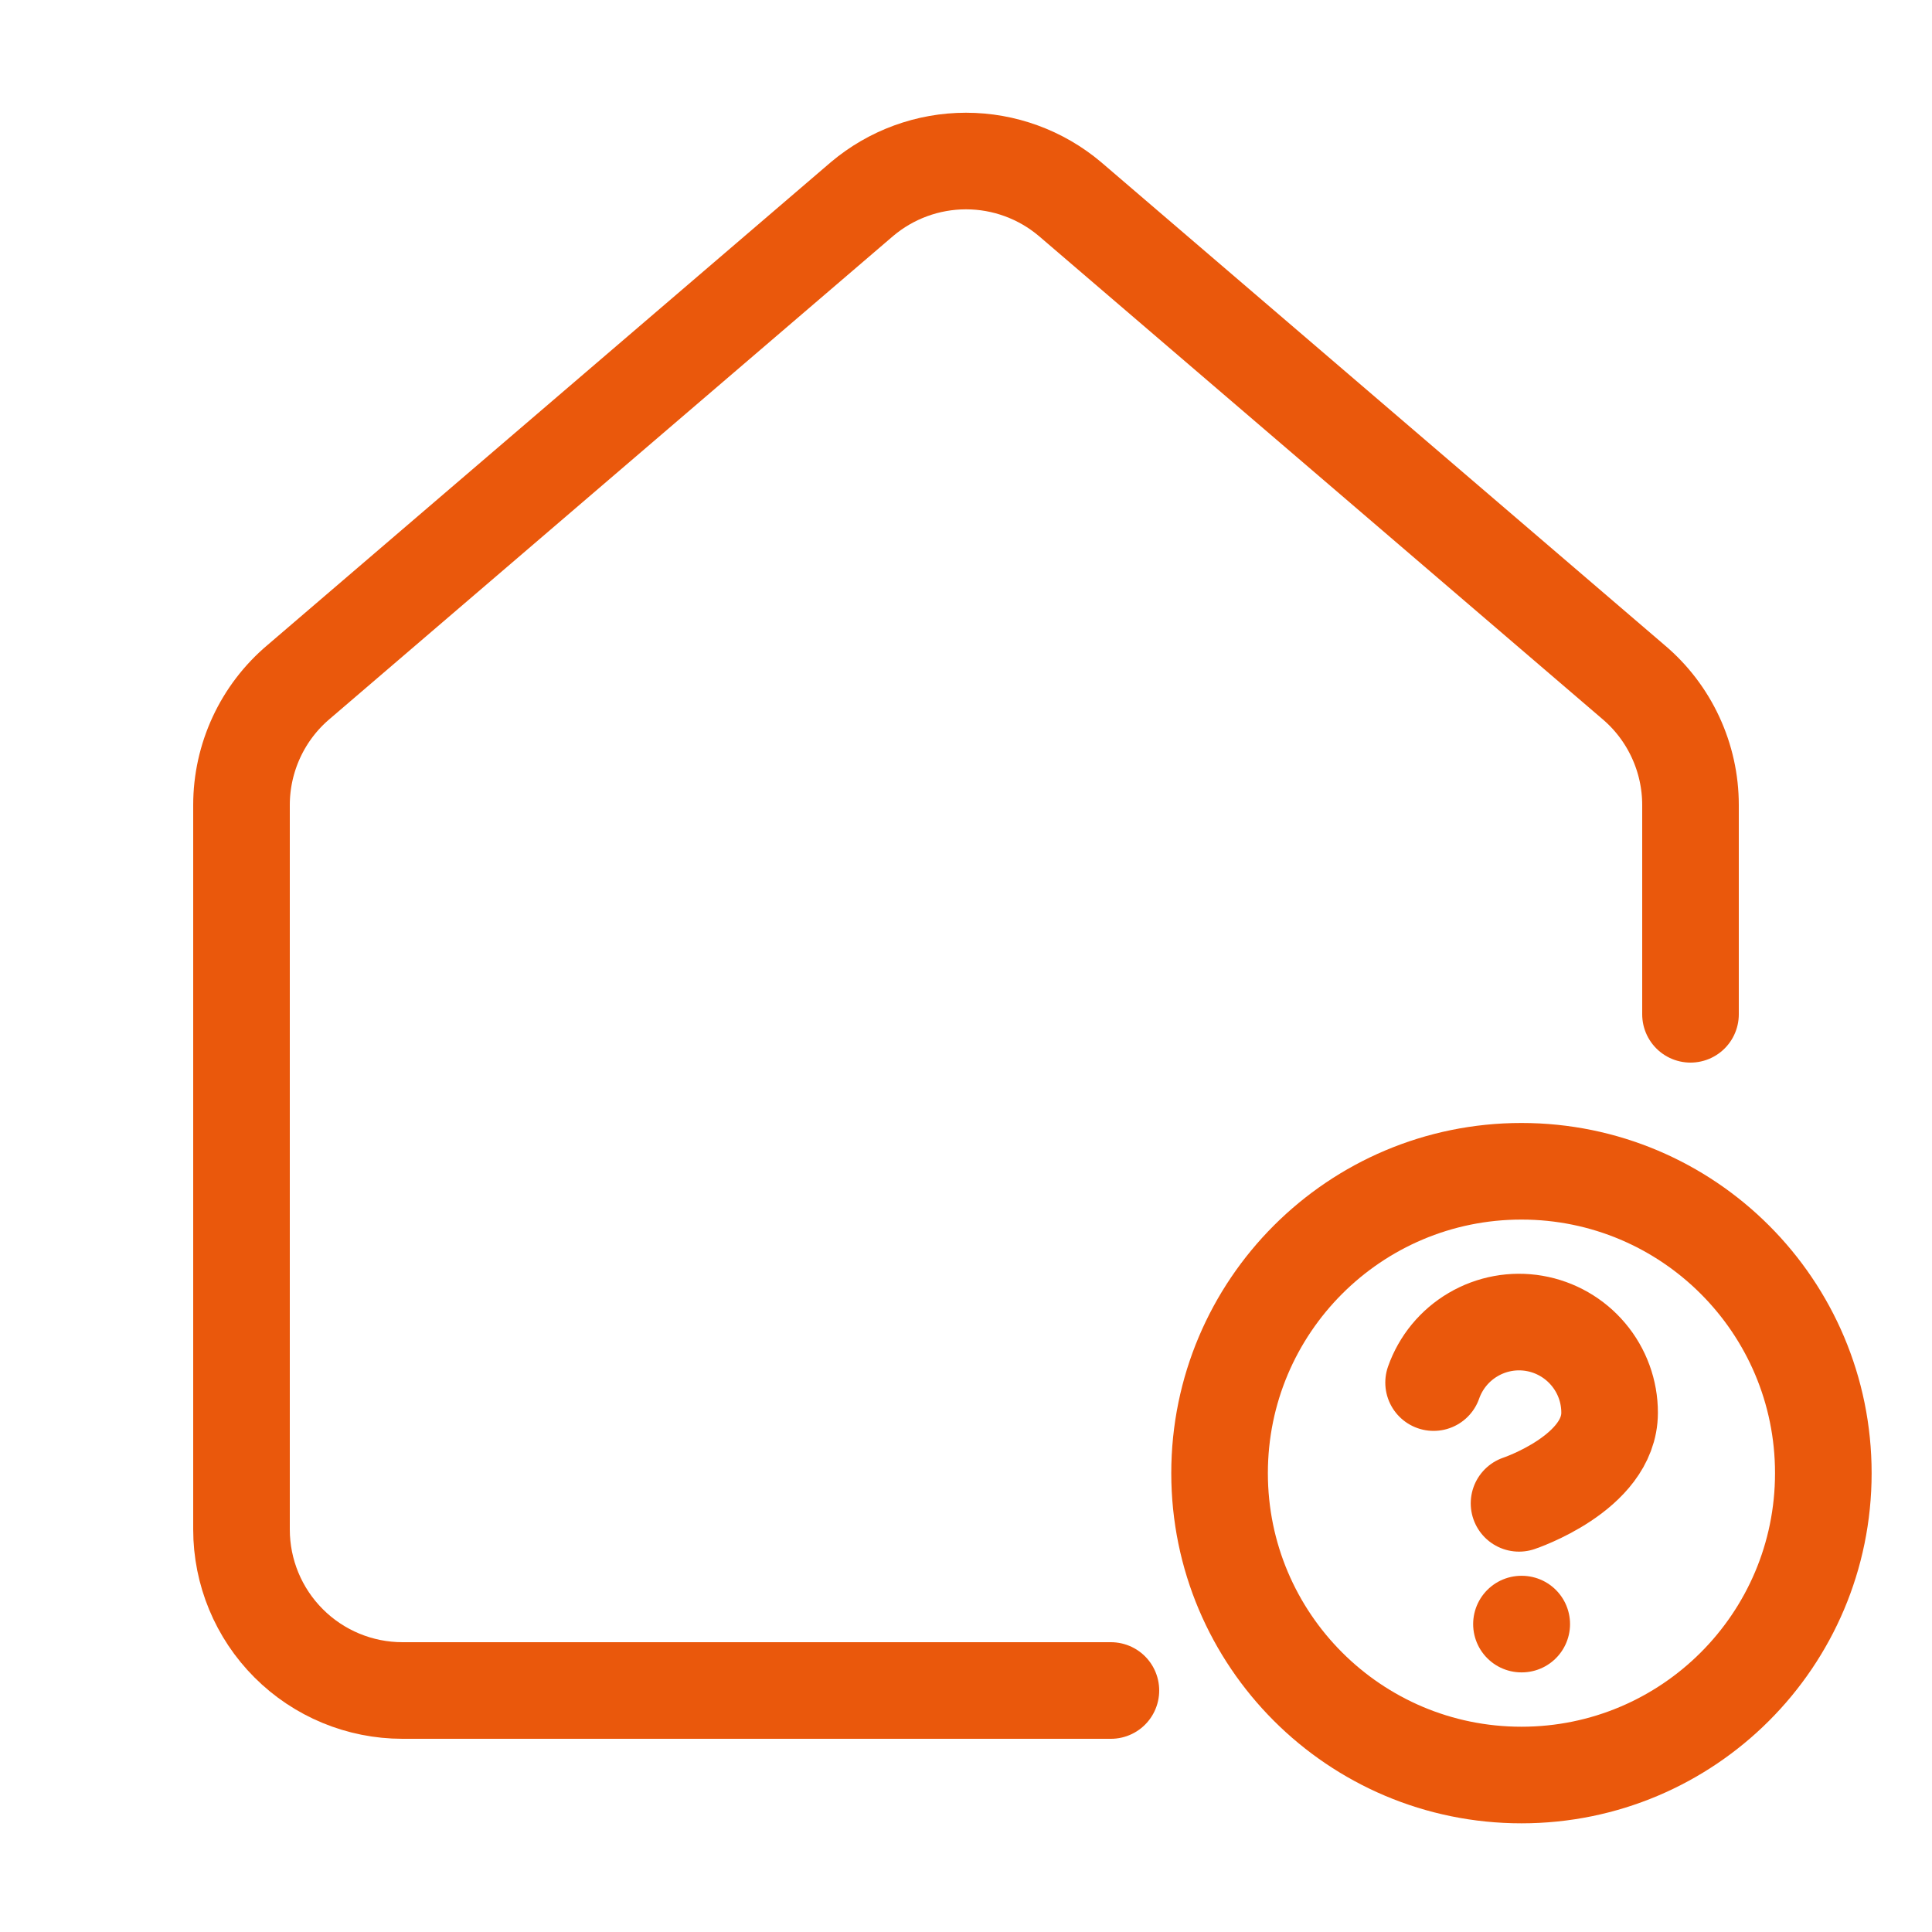 <?xml version="1.0" encoding="UTF-8"?>
<svg xmlns="http://www.w3.org/2000/svg" width="40" height="40" viewBox="0 0 40 40" fill="none">
  <path d="M23 35H8.333C7.449 35 6.601 34.649 5.976 34.023C5.351 33.398 5 32.55 5 31.666V16.666C5 16.182 5.106 15.703 5.31 15.263C5.514 14.823 5.811 14.433 6.182 14.12L17.848 4.121C18.45 3.613 19.212 3.334 20 3.334C20.788 3.334 21.55 3.613 22.152 4.121L33.818 14.12C34.189 14.433 34.486 14.823 34.69 15.263C34.894 15.703 35 16.182 35 16.666V21" stroke="#EA580C" stroke-width="2" stroke-linecap="round" stroke-linejoin="round"></path>
  <g clip-path="url(#clip0_3811_10429)">
    <path d="M31.5 36.75C34.952 36.75 37.75 33.952 37.75 30.5C37.75 27.048 34.952 24.25 31.5 24.25C28.048 24.25 25.25 27.048 25.25 30.5C25.25 33.952 28.048 36.75 31.5 36.75Z" stroke="#EA580C" stroke-width="2" stroke-linecap="round" stroke-linejoin="round"></path>
    <path d="M29.681 28.625C29.828 28.207 30.118 27.855 30.5 27.631C30.882 27.406 31.331 27.324 31.767 27.399C32.203 27.474 32.599 27.701 32.884 28.04C33.169 28.378 33.326 28.807 33.325 29.25C33.325 30.5 31.45 31.125 31.45 31.125" stroke="#EA580C" stroke-width="2" stroke-linecap="round" stroke-linejoin="round"></path>
    <path d="M31.5 33.625H31.506" stroke="#EA580C" stroke-width="2" stroke-linecap="round" stroke-linejoin="round"></path>
  </g>
  <defs>
    <clipPath id="clip0_3811_10429">
      <rect width="15" height="15" fill="white" transform="translate(24 23)"></rect>
    </clipPath>
  </defs>
</svg>
